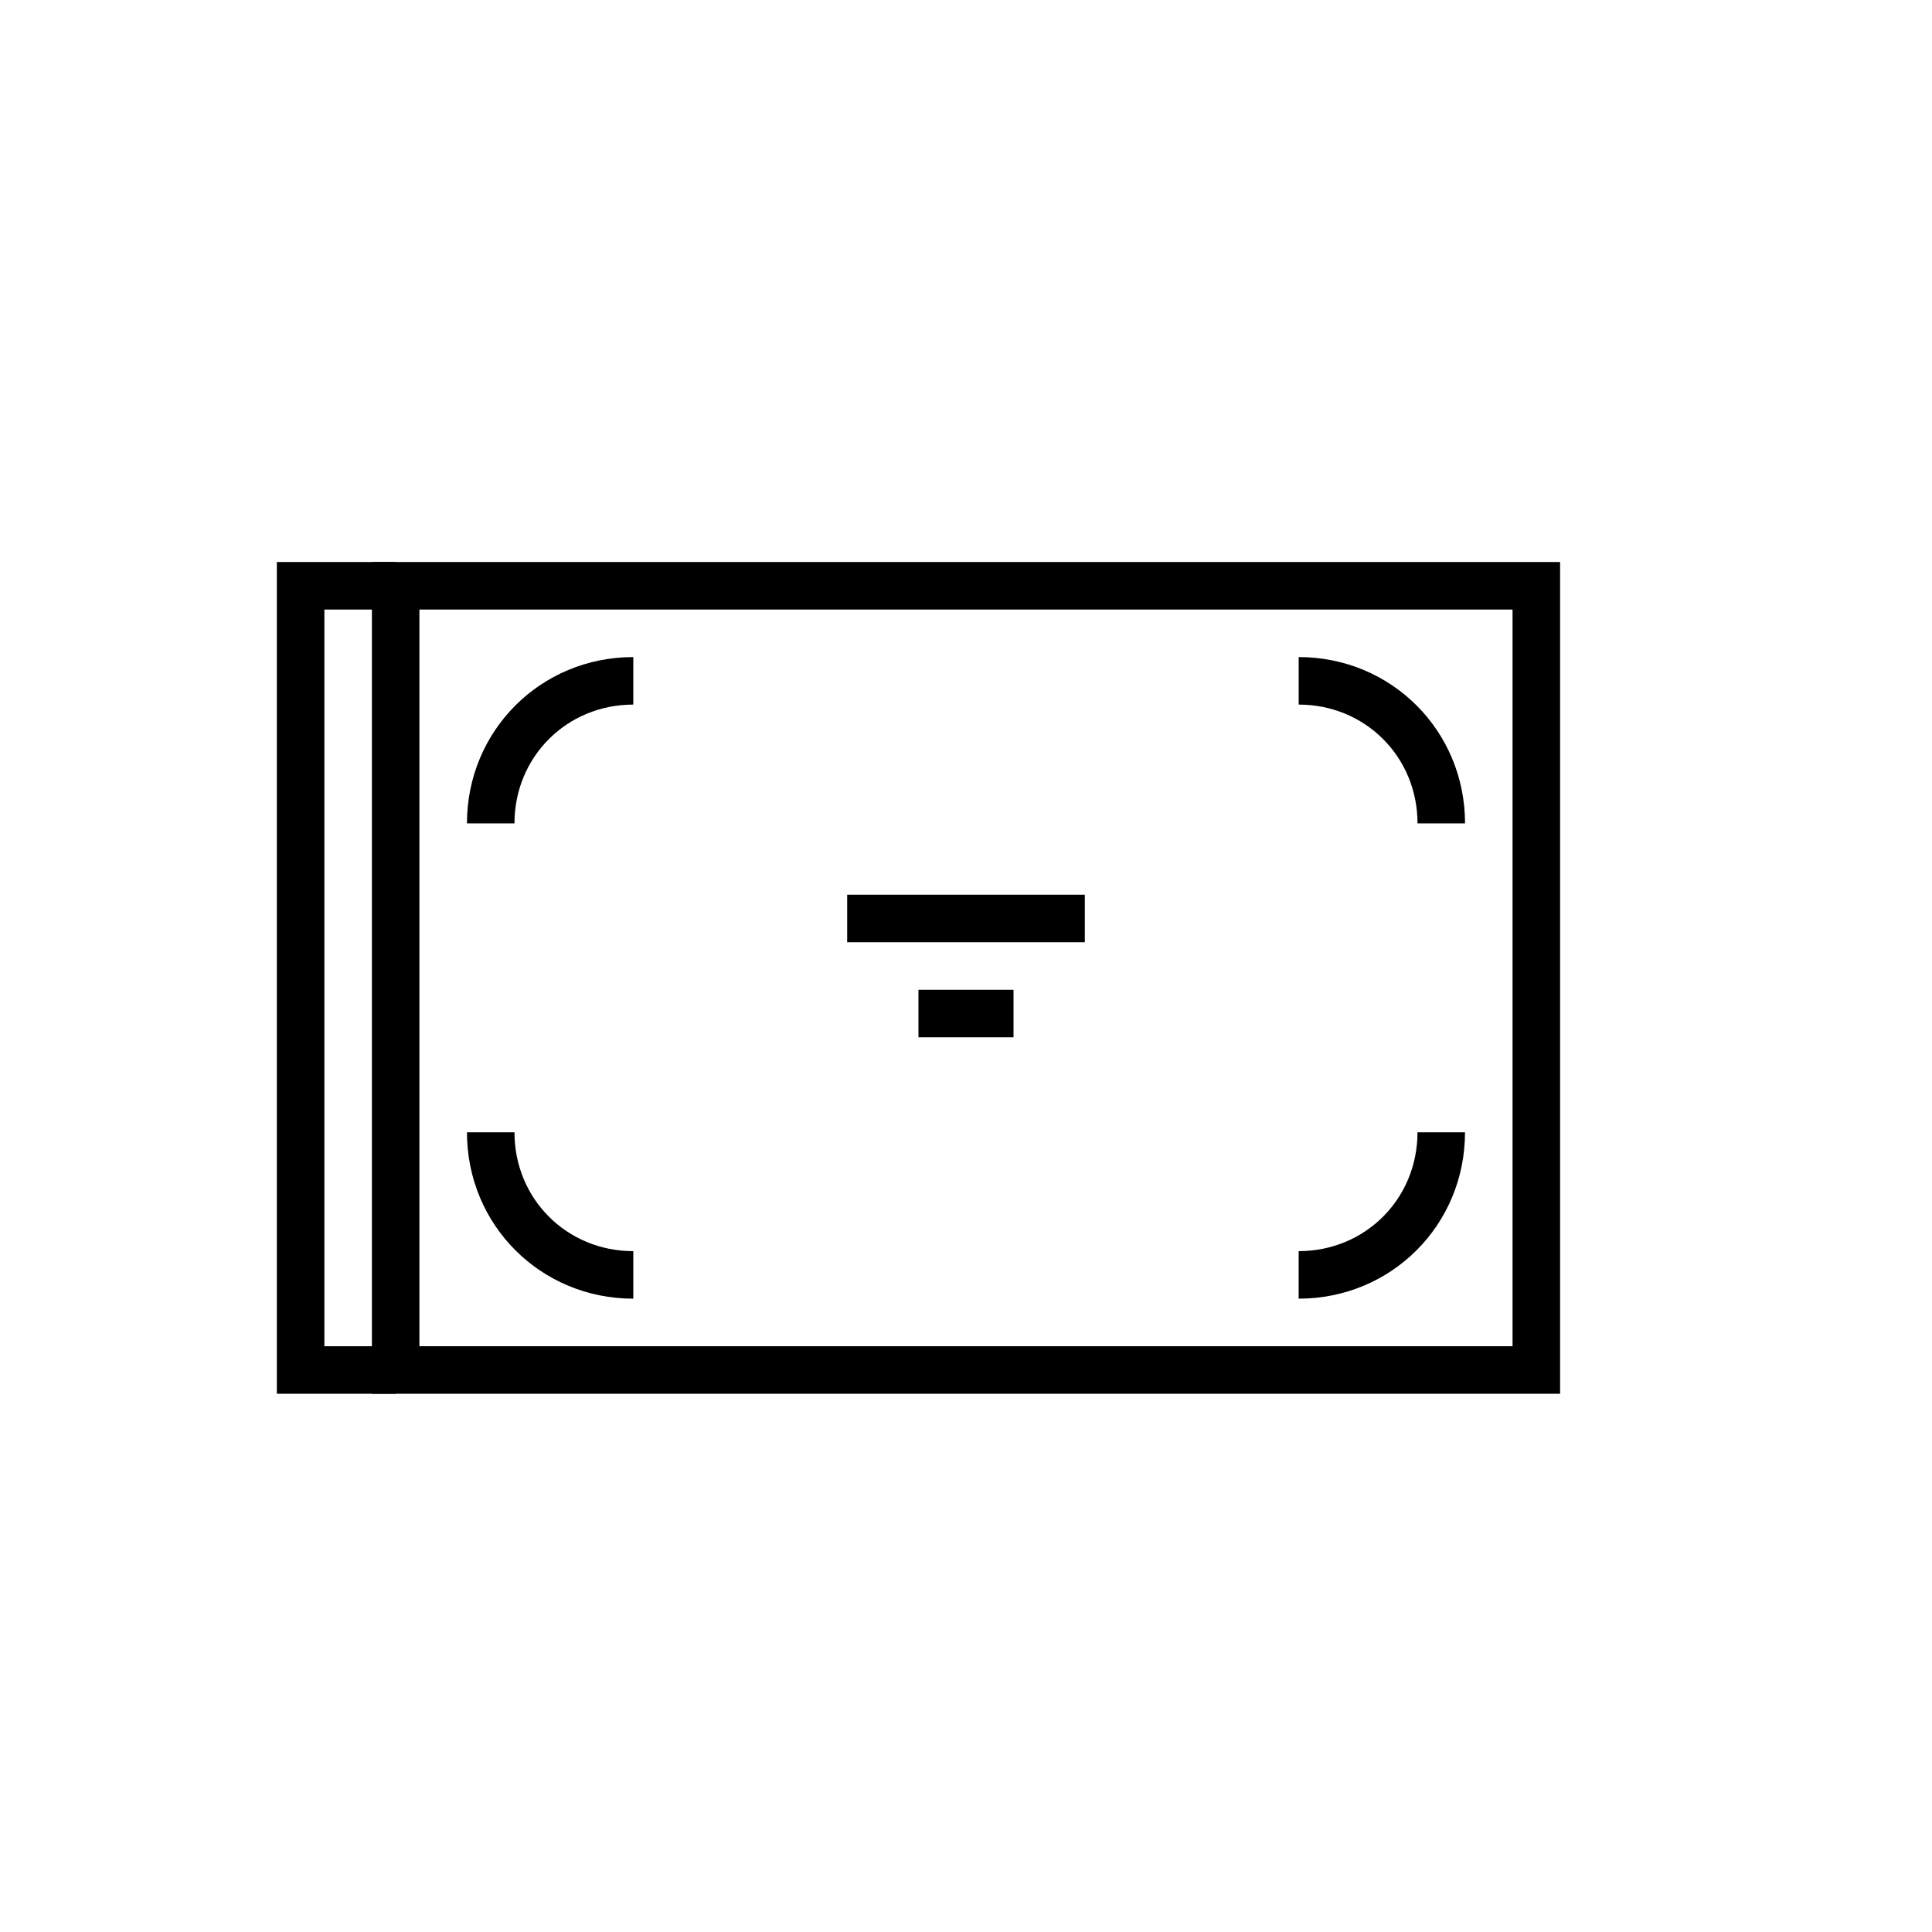 <?xml version="1.0" encoding="UTF-8"?>
<!-- The Best Svg Icon site in the world: iconSvg.co, Visit us! https://iconsvg.co -->
<svg fill="#000000" width="800px" height="800px" version="1.1" viewBox="144 144 512 512" xmlns="http://www.w3.org/2000/svg">
 <g>
  <path d="m557.44 513.36h-314.88v-220.42h314.88zm-302.29-12.594h289.69v-195.23h-289.69z"/>
  <path d="m311.83 488.16c-24.562 0-44.082-19.523-44.082-44.082h12.594c0 17.633 13.855 31.488 31.488 31.488z"/>
  <path d="m488.16 488.16v-12.594c17.633 0 31.488-13.855 31.488-31.488h12.594c0.004 24.559-19.52 44.082-44.082 44.082z"/>
  <path d="m532.25 362.21h-12.594c0-17.633-13.855-31.488-31.488-31.488v-12.594c24.559 0 44.082 19.523 44.082 44.082z"/>
  <path d="m280.34 362.21h-12.594c0-24.562 19.523-44.082 44.082-44.082v12.594c-17.633 0.004-31.488 13.855-31.488 31.488z"/>
  <path d="m368.51 381.11h62.977v12.594h-62.977z"/>
  <path d="m387.4 406.3h25.191v12.594h-25.191z"/>
  <path d="m248.86 513.36h-31.488v-220.42h31.488v12.598h-18.895v195.23h18.895z"/>
 </g>
</svg>